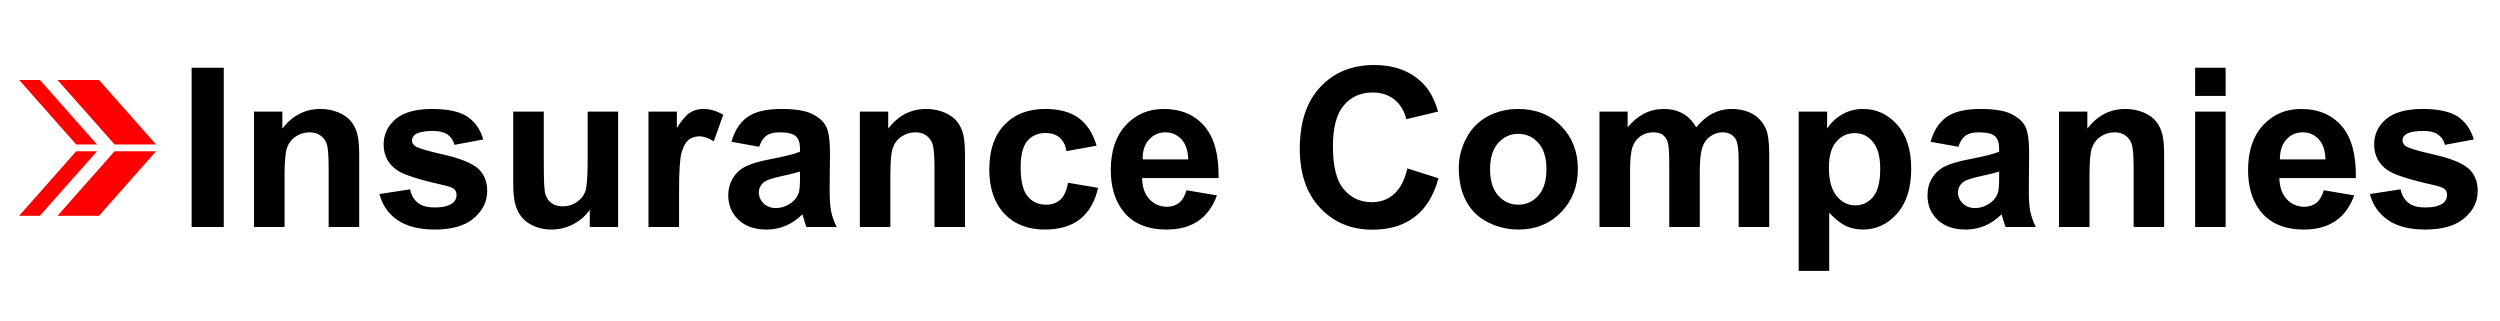 <?xml version="1.0" encoding="UTF-8"?>
<svg xmlns="http://www.w3.org/2000/svg" xmlns:xlink="http://www.w3.org/1999/xlink" width="262.5pt" height="33.75pt" viewBox="0 0 262.5 33.75" version="1.1">
<rect x="0" y="0" width="262.5" height="33.75" fill="#333333" stroke="none"/>
<defs>
<clipPath id="clip1">
  <path d="M 0 0 L 262.5 0 L 262.5 33.75 L 0 33.75 Z M 0 0 "/>
</clipPath>
</defs>
<g id="surface0">
<g clip-path="url(#clip1)" clip-rule="nonzero">
<path style=" stroke:none;fill-rule:evenodd;fill:rgb(100%,100%,100%);fill-opacity:1;" d="M 0 0 L 262.5 0 L 262.5 33.75 L 0 33.75 Z M 0 0 "/>
<path style=" stroke:none;fill-rule:evenodd;fill:rgb(100%,0%,0%);fill-opacity:1;" d="M 12.031 15.172 L 6.039 8.398 L 10.395 8.398 L 16.387 15.172 Z M 12.031 15.172 "/>
<path style=" stroke:none;fill-rule:evenodd;fill:rgb(100%,0%,0%);fill-opacity:1;" d="M 12.031 15.883 L 6.039 22.656 L 10.395 22.656 L 16.387 15.883 Z M 12.031 15.883 "/>
<path style=" stroke:none;fill-rule:evenodd;fill:rgb(100%,0%,0%);fill-opacity:1;" d="M 8.004 15.172 L 2.012 8.398 L 4.191 8.398 L 10.188 15.172 Z M 8.004 15.172 "/>
<path style=" stroke:none;fill-rule:evenodd;fill:rgb(100%,0%,0%);fill-opacity:1;" d="M 8.004 15.883 L 2.012 22.656 L 4.191 22.656 L 10.188 15.883 Z M 8.004 15.883 "/>
<path style=" stroke:none;fill-rule:nonzero;fill:rgb(0%,0%,0%);fill-opacity:1;" d="M 209.91 18.012 C 209.504 18.148 208.852 18.312 207.961 18.5 C 207.074 18.695 206.488 18.883 206.219 19.062 C 205.801 19.355 205.59 19.738 205.59 20.188 C 205.59 20.637 205.754 21.027 206.09 21.359 C 206.422 21.68 206.848 21.844 207.367 21.844 C 207.945 21.844 208.5 21.656 209.023 21.277 C 209.406 20.984 209.66 20.629 209.789 20.211 C 209.871 19.941 209.91 19.422 209.91 18.652 L 209.91 18.012 Z M 84 18.012 C 83.586 18.148 82.941 18.312 82.051 18.5 C 81.164 18.695 80.578 18.883 80.301 19.062 C 79.891 19.355 79.68 19.738 79.68 20.188 C 79.68 20.637 79.844 21.027 80.184 21.359 C 80.512 21.68 80.938 21.844 81.457 21.844 C 82.035 21.844 82.59 21.656 83.113 21.277 C 83.496 20.984 83.75 20.629 83.879 20.211 C 83.961 19.941 84 19.422 84 18.652 L 84 18.012 Z M 159.426 14.055 C 158.586 14.055 157.883 14.375 157.312 15.012 C 156.742 15.652 156.457 16.574 156.457 17.773 C 156.457 18.973 156.742 19.895 157.312 20.531 C 157.883 21.172 158.586 21.492 159.426 21.492 C 160.258 21.492 160.965 21.172 161.527 20.531 C 162.098 19.895 162.375 18.965 162.375 17.75 C 162.375 16.566 162.098 15.652 161.527 15.012 C 160.965 14.375 160.258 14.055 159.426 14.055 Z M 194.758 13.977 C 193.98 13.977 193.328 14.277 192.809 14.879 C 192.293 15.484 192.035 16.379 192.035 17.57 C 192.035 18.93 192.309 19.934 192.848 20.586 C 193.387 21.238 194.039 21.562 194.82 21.562 C 195.562 21.562 196.184 21.262 196.68 20.668 C 197.176 20.066 197.422 19.086 197.422 17.727 C 197.422 16.461 197.168 15.516 196.656 14.902 C 196.148 14.285 195.516 13.977 194.758 13.977 Z M 241.801 13.895 C 241.094 13.895 240.516 14.152 240.059 14.66 C 239.609 15.172 239.383 15.859 239.391 16.738 L 244.176 16.738 C 244.152 15.809 243.914 15.102 243.465 14.617 C 243.008 14.137 242.453 13.895 241.801 13.895 Z M 122.375 13.895 C 121.68 13.895 121.102 14.152 120.645 14.66 C 120.188 15.172 119.961 15.859 119.977 16.738 L 124.762 16.738 C 124.738 15.809 124.5 15.102 124.043 14.617 C 123.59 14.137 123.035 13.895 122.375 13.895 Z M 230.488 11.715 L 233.691 11.715 L 233.691 23.832 L 230.488 23.832 L 230.488 11.715 Z M 53.887 11.715 L 57.098 11.715 L 57.098 17.285 C 57.098 18.988 57.148 20.031 57.27 20.414 C 57.391 20.797 57.605 21.102 57.914 21.328 C 58.23 21.555 58.621 21.664 59.098 21.664 C 59.648 21.664 60.141 21.516 60.57 21.215 C 61.004 20.906 61.305 20.539 61.461 20.09 C 61.621 19.648 61.703 18.562 61.703 16.828 L 61.703 11.715 L 64.902 11.715 L 64.902 23.832 L 61.926 23.832 L 61.926 22.02 C 61.492 22.664 60.906 23.172 60.188 23.547 C 59.473 23.914 58.715 24.102 57.914 24.102 C 57.105 24.102 56.371 23.922 55.723 23.57 C 55.078 23.211 54.613 22.707 54.32 22.062 C 54.027 21.418 53.887 20.527 53.887 19.379 L 53.887 11.715 Z M 254.383 11.441 C 256.043 11.441 257.273 11.715 258.082 12.254 C 258.883 12.793 259.438 13.59 259.746 14.645 L 256.723 15.207 C 256.598 14.734 256.348 14.375 255.988 14.121 C 255.629 13.875 255.113 13.746 254.445 13.746 C 253.598 13.746 252.996 13.867 252.629 14.098 C 252.383 14.27 252.262 14.48 252.262 14.75 C 252.262 14.977 252.367 15.172 252.586 15.336 C 252.871 15.547 253.867 15.844 255.578 16.234 C 257.285 16.617 258.48 17.098 259.152 17.66 C 259.82 18.23 260.16 19.027 260.16 20.047 C 260.16 21.156 259.695 22.109 258.766 22.902 C 257.836 23.707 256.461 24.102 254.648 24.102 C 252.996 24.102 251.691 23.766 250.73 23.098 C 249.766 22.43 249.141 21.523 248.84 20.375 L 252.059 19.879 C 252.195 20.504 252.473 20.984 252.891 21.305 C 253.312 21.629 253.898 21.785 254.648 21.785 C 255.48 21.785 256.102 21.637 256.523 21.336 C 256.801 21.117 256.941 20.832 256.941 20.473 C 256.941 20.234 256.867 20.031 256.711 19.875 C 256.551 19.723 256.191 19.582 255.637 19.453 C 253.059 18.883 251.414 18.359 250.723 17.887 C 249.766 17.234 249.285 16.324 249.285 15.164 C 249.285 14.113 249.703 13.227 250.527 12.516 C 251.363 11.805 252.645 11.441 254.383 11.441 Z M 241.605 11.441 C 243.402 11.441 244.828 12.035 245.871 13.227 C 246.906 14.422 247.41 16.242 247.363 18.695 L 239.332 18.695 C 239.355 19.648 239.617 20.391 240.113 20.914 C 240.598 21.441 241.223 21.711 241.957 21.711 C 242.461 21.711 242.879 21.566 243.223 21.297 C 243.562 21.02 243.824 20.586 243.996 19.977 L 247.191 20.512 C 246.777 21.68 246.133 22.574 245.25 23.188 C 244.363 23.797 243.254 24.102 241.918 24.102 C 239.812 24.102 238.258 23.414 237.246 22.039 C 236.445 20.938 236.047 19.543 236.047 17.863 C 236.047 15.859 236.57 14.285 237.621 13.145 C 238.672 12.012 240 11.441 241.605 11.441 Z M 223.16 11.441 C 223.867 11.441 224.52 11.57 225.105 11.824 C 225.688 12.082 226.133 12.402 226.434 12.801 C 226.73 13.199 226.941 13.641 227.055 14.145 C 227.176 14.645 227.234 15.367 227.234 16.305 L 227.234 23.832 L 224.031 23.832 L 224.031 17.645 C 224.031 16.34 223.965 15.492 223.82 15.109 C 223.688 14.727 223.461 14.43 223.152 14.219 C 222.848 14 222.48 13.895 222.043 13.895 C 221.488 13.895 220.996 14.047 220.551 14.352 C 220.109 14.652 219.809 15.059 219.645 15.562 C 219.48 16.062 219.398 16.992 219.398 18.344 L 219.398 23.832 L 216.195 23.832 L 216.195 11.715 L 219.172 11.715 L 219.172 13.5 C 220.23 12.125 221.559 11.441 223.16 11.441 Z M 207.961 11.441 C 209.391 11.441 210.457 11.609 211.152 11.953 C 211.852 12.289 212.348 12.719 212.633 13.234 C 212.918 13.762 213.059 14.715 213.059 16.109 L 213.027 19.852 C 213.027 20.914 213.074 21.695 213.18 22.207 C 213.285 22.707 213.473 23.254 213.758 23.832 L 210.586 23.832 C 210.5 23.617 210.398 23.301 210.277 22.879 C 210.223 22.691 210.188 22.566 210.164 22.504 C 209.617 23.039 209.031 23.438 208.41 23.707 C 207.777 23.969 207.121 24.102 206.406 24.102 C 205.16 24.102 204.18 23.766 203.461 23.09 C 202.738 22.406 202.387 21.555 202.387 20.527 C 202.387 19.836 202.543 19.227 202.875 18.688 C 203.203 18.156 203.66 17.742 204.246 17.457 C 204.84 17.172 205.688 16.926 206.797 16.715 C 208.297 16.43 209.332 16.168 209.91 15.93 L 209.91 15.605 C 209.91 14.992 209.758 14.547 209.453 14.285 C 209.152 14.023 208.574 13.895 207.734 13.895 C 207.164 13.895 206.715 14.008 206.398 14.234 C 206.078 14.457 205.82 14.848 205.621 15.41 L 202.715 14.887 C 203.039 13.715 203.602 12.852 204.402 12.281 C 205.199 11.719 206.383 11.441 207.961 11.441 Z M 195.629 11.441 C 197.031 11.441 198.223 11.992 199.207 13.094 C 200.188 14.195 200.676 15.734 200.676 17.707 C 200.676 19.73 200.188 21.297 199.199 22.422 C 198.211 23.539 197.008 24.102 195.605 24.102 C 194.934 24.102 194.332 23.969 193.785 23.707 C 193.246 23.438 192.668 22.984 192.066 22.332 L 192.066 28.438 L 188.863 28.438 L 188.863 11.715 L 191.848 11.715 L 191.848 13.5 C 192.238 12.891 192.766 12.395 193.426 12.012 C 194.086 11.629 194.82 11.441 195.629 11.441 Z M 174.676 11.441 C 175.453 11.441 176.129 11.602 176.699 11.922 C 177.27 12.238 177.734 12.727 178.102 13.371 C 178.633 12.727 179.203 12.238 179.82 11.922 C 180.434 11.602 181.094 11.441 181.793 11.441 C 182.684 11.441 183.434 11.625 184.059 11.984 C 184.672 12.344 185.129 12.875 185.438 13.574 C 185.652 14.09 185.766 14.93 185.766 16.086 L 185.766 23.832 L 182.559 23.832 L 182.559 16.902 C 182.559 15.703 182.453 14.93 182.227 14.578 C 181.934 14.121 181.477 13.895 180.863 13.895 C 180.41 13.895 179.992 14.031 179.594 14.309 C 179.195 14.578 178.91 14.984 178.738 15.508 C 178.566 16.039 178.477 16.875 178.477 18.012 L 178.477 23.832 L 175.273 23.832 L 175.273 17.188 C 175.273 16.012 175.215 15.254 175.102 14.906 C 174.988 14.57 174.809 14.316 174.57 14.145 C 174.328 13.977 174.008 13.895 173.594 13.895 C 173.098 13.895 172.656 14.031 172.258 14.293 C 171.863 14.562 171.586 14.945 171.41 15.449 C 171.238 15.949 171.156 16.781 171.156 17.945 L 171.156 23.832 L 167.945 23.832 L 167.945 11.715 L 170.902 11.715 L 170.902 13.371 C 171.961 12.09 173.219 11.441 174.676 11.441 Z M 159.41 11.441 C 161.242 11.441 162.75 12.035 163.918 13.227 C 165.09 14.422 165.676 15.922 165.676 17.734 C 165.676 19.574 165.082 21.09 163.902 22.297 C 162.719 23.504 161.227 24.102 159.434 24.102 C 158.324 24.102 157.266 23.855 156.262 23.352 C 155.25 22.852 154.484 22.117 153.961 21.141 C 153.434 20.172 153.172 18.996 153.172 17.602 C 153.172 16.535 153.434 15.508 153.961 14.512 C 154.484 13.512 155.227 12.754 156.188 12.23 C 157.152 11.707 158.227 11.441 159.41 11.441 Z M 122.188 11.441 C 123.988 11.441 125.406 12.035 126.449 13.227 C 127.492 14.422 127.996 16.242 127.949 18.695 L 119.918 18.695 C 119.938 19.648 120.195 20.391 120.688 20.914 C 121.184 21.441 121.801 21.711 122.543 21.711 C 123.043 21.711 123.465 21.566 123.809 21.297 C 124.148 21.02 124.41 20.586 124.582 19.977 L 127.777 20.512 C 127.363 21.68 126.719 22.574 125.828 23.188 C 124.941 23.797 123.84 24.102 122.504 24.102 C 120.398 24.102 118.836 23.414 117.832 22.039 C 117.027 20.938 116.633 19.543 116.633 17.863 C 116.633 15.859 117.156 14.285 118.207 13.145 C 119.258 12.012 120.586 11.441 122.188 11.441 Z M 109.746 11.441 C 111.215 11.441 112.395 11.758 113.266 12.395 C 114.133 13.031 114.758 14 115.141 15.297 L 111.98 15.867 C 111.875 15.238 111.629 14.766 111.254 14.441 C 110.879 14.121 110.391 13.965 109.793 13.965 C 108.988 13.965 108.352 14.242 107.879 14.789 C 107.406 15.344 107.168 16.266 107.168 17.555 C 107.168 18.996 107.406 20.008 107.895 20.602 C 108.375 21.191 109.02 21.492 109.836 21.492 C 110.445 21.492 110.938 21.32 111.328 20.977 C 111.719 20.625 111.988 20.031 112.152 19.191 L 115.297 19.723 C 114.973 21.172 114.344 22.258 113.414 23 C 112.492 23.734 111.246 24.102 109.688 24.102 C 107.918 24.102 106.508 23.547 105.449 22.43 C 104.398 21.305 103.875 19.762 103.875 17.789 C 103.875 15.785 104.398 14.227 105.457 13.117 C 106.516 12 107.938 11.441 109.746 11.441 Z M 97.25 11.441 C 97.957 11.441 98.602 11.57 99.195 11.824 C 99.777 12.082 100.223 12.402 100.523 12.801 C 100.82 13.199 101.031 13.641 101.145 14.145 C 101.266 14.645 101.324 15.367 101.324 16.305 L 101.324 23.832 L 98.121 23.832 L 98.121 17.645 C 98.121 16.34 98.047 15.492 97.91 15.109 C 97.777 14.727 97.551 14.43 97.246 14.219 C 96.938 14 96.57 13.895 96.133 13.895 C 95.578 13.895 95.086 14.047 94.641 14.352 C 94.199 14.652 93.898 15.059 93.734 15.562 C 93.57 16.062 93.488 16.992 93.488 18.344 L 93.488 23.832 L 90.285 23.832 L 90.285 11.715 L 93.262 11.715 L 93.262 13.5 C 94.32 12.125 95.648 11.441 97.25 11.441 Z M 82.051 11.441 C 83.48 11.441 84.547 11.609 85.246 11.953 C 85.941 12.289 86.438 12.719 86.723 13.234 C 87.008 13.762 87.148 14.715 87.148 16.109 L 87.113 19.852 C 87.113 20.914 87.164 21.695 87.27 22.207 C 87.375 22.707 87.562 23.254 87.848 23.832 L 84.676 23.832 C 84.59 23.617 84.488 23.301 84.367 22.879 C 84.312 22.691 84.277 22.566 84.254 22.504 C 83.707 23.039 83.121 23.438 82.492 23.707 C 81.871 23.969 81.211 24.102 80.496 24.102 C 79.25 24.102 78.27 23.766 77.551 23.09 C 76.828 22.406 76.469 21.555 76.469 20.527 C 76.469 19.836 76.633 19.227 76.965 18.688 C 77.285 18.156 77.75 17.742 78.336 17.457 C 78.93 17.172 79.777 16.926 80.887 16.715 C 82.387 16.43 83.422 16.168 84 15.93 L 84 15.605 C 84 14.992 83.848 14.547 83.543 14.285 C 83.242 14.023 82.664 13.895 81.824 13.895 C 81.254 13.895 80.805 14.008 80.488 14.234 C 80.168 14.457 79.91 14.848 79.711 15.41 L 76.809 14.887 C 77.129 13.715 77.691 12.852 78.496 12.281 C 79.289 11.719 80.473 11.441 82.051 11.441 Z M 73.828 11.441 C 74.559 11.441 75.262 11.645 75.945 12.051 L 74.945 14.84 C 74.406 14.496 73.902 14.316 73.438 14.316 C 72.996 14.316 72.613 14.441 72.301 14.691 C 71.992 14.938 71.746 15.379 71.562 16.027 C 71.383 16.672 71.301 18.027 71.301 20.09 L 71.301 23.832 L 68.09 23.832 L 68.09 11.715 L 71.07 11.715 L 71.07 13.438 C 71.578 12.629 72.035 12.09 72.441 11.832 C 72.855 11.57 73.312 11.441 73.828 11.441 Z M 45.383 11.441 C 47.039 11.441 48.27 11.715 49.078 12.254 C 49.883 12.793 50.438 13.59 50.746 14.645 L 47.723 15.207 C 47.594 14.734 47.348 14.375 46.988 14.121 C 46.625 13.875 46.109 13.746 45.441 13.746 C 44.594 13.746 43.996 13.867 43.625 14.098 C 43.387 14.27 43.258 14.48 43.258 14.75 C 43.258 14.977 43.363 15.172 43.582 15.336 C 43.867 15.547 44.863 15.844 46.574 16.234 C 48.285 16.617 49.477 17.098 50.152 17.66 C 50.82 18.23 51.156 19.027 51.156 20.047 C 51.156 21.156 50.691 22.109 49.762 22.902 C 48.832 23.707 47.461 24.102 45.645 24.102 C 43.996 24.102 42.688 23.766 41.73 23.098 C 40.762 22.43 40.141 21.523 39.84 20.375 L 43.059 19.879 C 43.191 20.504 43.469 20.984 43.891 21.305 C 44.309 21.629 44.895 21.785 45.645 21.785 C 46.477 21.785 47.098 21.637 47.52 21.336 C 47.797 21.117 47.938 20.832 47.938 20.473 C 47.938 20.234 47.863 20.031 47.707 19.875 C 47.551 19.723 47.188 19.582 46.633 19.453 C 44.055 18.883 42.41 18.359 41.723 17.887 C 40.762 17.234 40.281 16.324 40.281 15.164 C 40.281 14.113 40.703 13.227 41.527 12.516 C 42.359 11.805 43.641 11.441 45.383 11.441 Z M 33.645 11.441 C 34.348 11.441 34.996 11.57 35.578 11.824 C 36.164 12.082 36.605 12.402 36.906 12.801 C 37.207 13.199 37.418 13.641 37.535 14.145 C 37.656 14.645 37.715 15.367 37.715 16.305 L 37.715 23.832 L 34.508 23.832 L 34.508 17.645 C 34.508 16.34 34.438 15.492 34.305 15.109 C 34.168 14.727 33.945 14.43 33.637 14.219 C 33.328 14 32.953 13.895 32.527 13.895 C 31.973 13.895 31.469 14.047 31.027 14.352 C 30.59 14.652 30.285 15.059 30.125 15.562 C 29.961 16.062 29.879 16.992 29.879 18.344 L 29.879 23.832 L 26.668 23.832 L 26.668 11.715 L 29.648 11.715 L 29.648 13.5 C 30.703 12.125 32.039 11.441 33.645 11.441 Z M 230.488 7.109 L 233.691 7.109 L 233.691 10.07 L 230.488 10.07 L 230.488 7.109 Z M 20.121 7.109 L 23.496 7.109 L 23.496 23.832 L 20.121 23.832 L 20.121 7.109 Z M 144.301 6.824 C 146.348 6.824 148.012 7.43 149.285 8.637 C 150.043 9.352 150.621 10.379 150.996 11.715 L 147.66 12.516 C 147.457 11.645 147.043 10.965 146.422 10.461 C 145.793 9.957 145.027 9.711 144.133 9.711 C 142.891 9.711 141.883 10.152 141.113 11.047 C 140.348 11.93 139.957 13.371 139.957 15.367 C 139.957 17.48 140.34 18.988 141.098 19.879 C 141.863 20.781 142.844 21.23 144.066 21.23 C 144.961 21.23 145.73 20.945 146.375 20.375 C 147.023 19.805 147.488 18.906 147.773 17.684 L 151.043 18.719 C 150.539 20.547 149.707 21.898 148.535 22.781 C 147.375 23.676 145.891 24.117 144.098 24.117 C 141.875 24.117 140.055 23.352 138.621 21.84 C 137.195 20.324 136.477 18.246 136.477 15.621 C 136.477 12.832 137.195 10.672 138.637 9.133 C 140.07 7.594 141.961 6.824 144.301 6.824 Z M 144.301 6.824 "/>
</g>
</g>
</svg>
